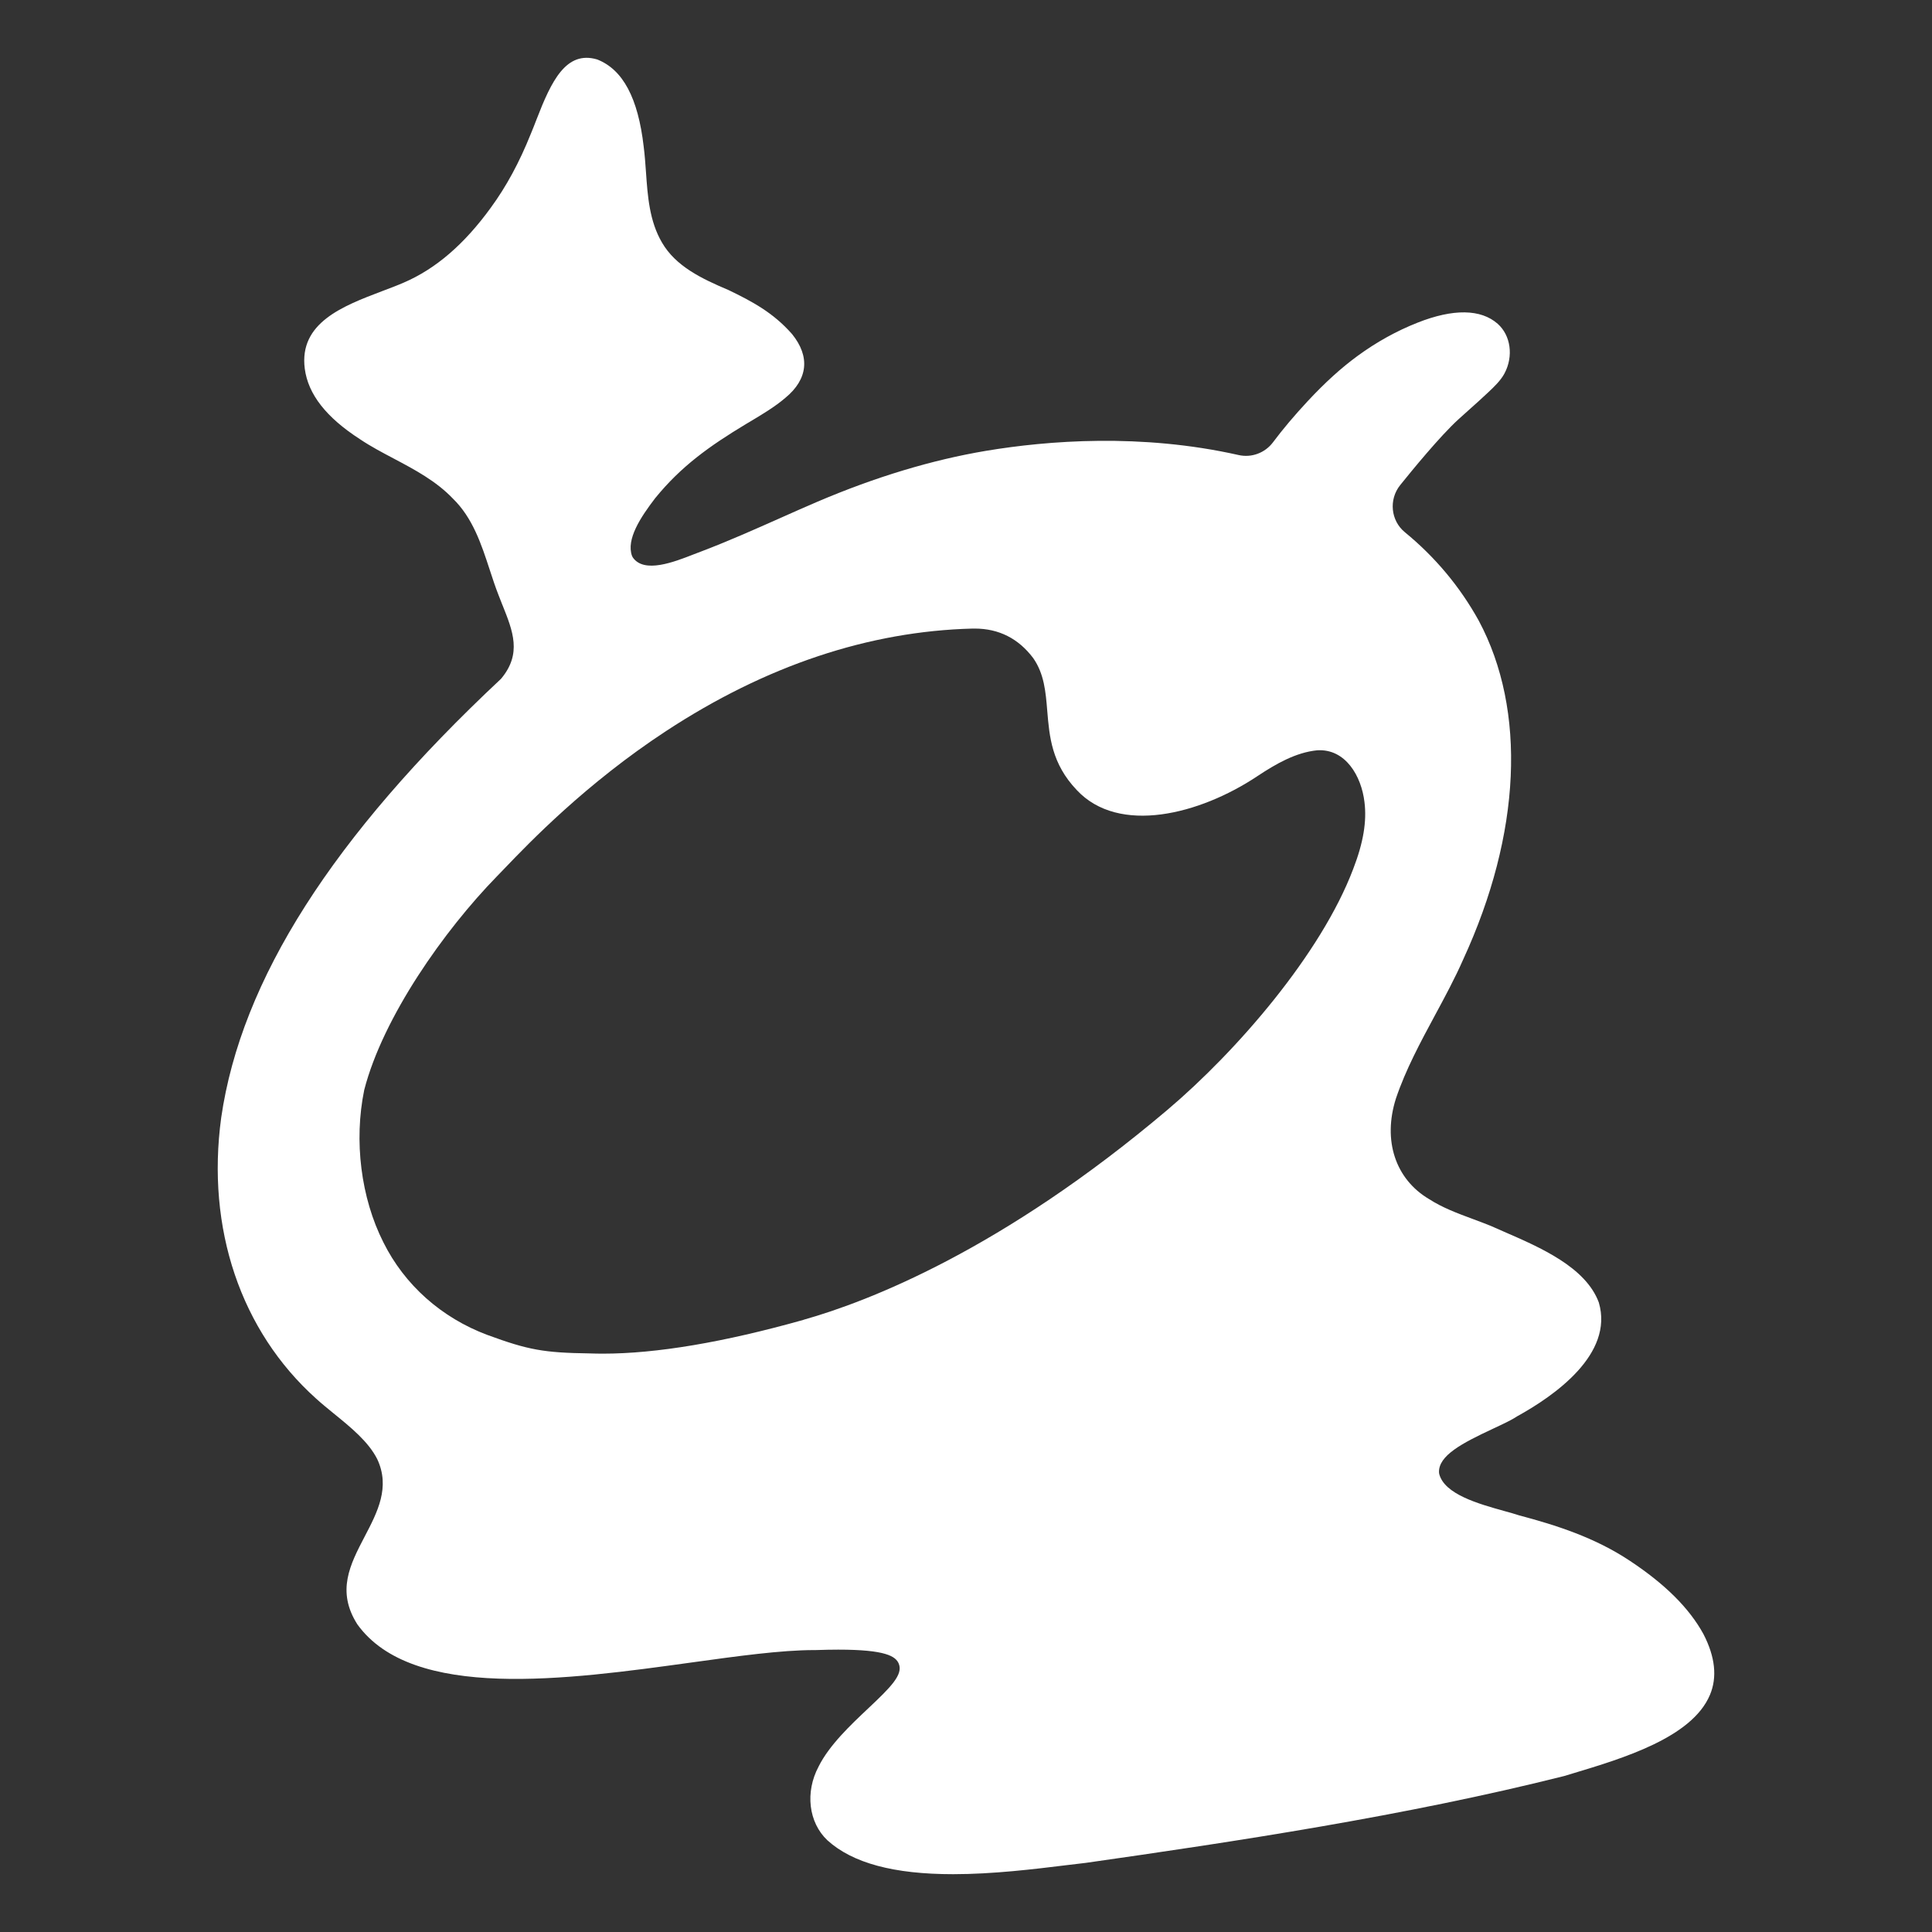 <svg viewBox="0 0 400 400" xmlns="http://www.w3.org/2000/svg" data-sanitized-data-name="Layer 1" data-name="Layer 1" id="Layer_1">
  <rect x="0" y="0" width="400" height="400" fill="#333333" stroke="none"/>
  <defs>
    <style>
      .cls-1 {
        fill: #fff;
      }
    </style>
  </defs>
  <path d="M197.34,388.03c8.23,0,16.74-1.04,23.58-1.88,1.34-.17,2.63-.32,3.86-.46,30.76-4.38,66.35-9.75,99.06-17.98l1.72-.52c10.44-3.14,24.73-7.43,28.46-16.27,1.55-3.66,1.09-7.9-1.34-12.6-2.93-5.36-7.9-10.31-15.2-15.15-7.29-4.86-15.35-7.41-22.96-9.43-.91-.3-1.93-.59-3.11-.91-5.23-1.46-12.39-3.45-13.44-7.69l-.04-.29c-.13-3.49,4.76-6.05,11.16-9.04,2.07-.97,3.86-1.8,4.97-2.55,7.75-4.26,20.1-12.89,16.96-23.59-2.7-7.3-12.06-11.37-19.59-14.64-.99-.43-1.89-.82-2.77-1.22-1.23-.5-2.5-.97-3.73-1.43-3.23-1.2-6.27-2.33-9.04-4.11-6.99-4.13-9.64-12.13-6.88-20.83,2.01-5.97,5.09-11.68,8.07-17.21,2.05-3.8,4.16-7.71,5.87-11.61,11.98-26,13.15-51.56,3.21-70.12-3.88-7.01-9.03-13.18-15.3-18.31-2.93-2.4-3.36-6.77-.97-9.75,2.36-2.94,8.25-10.14,12.04-13.6.75-.69,1.52-1.37,2.28-2.05,1.26-1.12,2.54-2.27,3.77-3.43l.13-.12c1.22-1.15,2.6-2.46,3.38-3.93,1.89-3.55,1.3-7.87-1.41-10.27-3.47-3.07-9.2-3.16-16.58-.24-4.34,1.71-8.53,4.03-12.43,6.89-3.43,2.51-6.71,5.49-10.33,9.37-2.8,3.01-5.14,5.79-7.17,8.5-1.65,2.21-4.45,3.26-7.13,2.65-20.21-4.55-39.56-2.99-52.24-.88-11.19,1.87-22.96,5.42-34.97,10.55-2.46,1.05-4.96,2.16-7.38,3.24l-.38.17c-5.27,2.34-10.71,4.76-16.15,6.83-.51.18-1.08.4-1.7.65-4.09,1.6-10.26,4.01-12.6.65l-.17-.33c-1.23-3.42,1.74-7.96,4.8-11.95,5.35-6.58,11.18-10.76,18.87-15.39l.68-.4c2.59-1.55,5.26-3.14,7.41-4.99,4.67-3.85,5.15-8.53,1.38-13.19-3.91-4.45-8.27-6.76-13.16-9.12-5.6-2.37-10.91-4.92-13.76-9.81-2.62-4.45-2.98-9.63-3.33-14.65-.12-1.65-.25-3.52-.47-5.23-1.16-10.07-4.31-15.97-9.63-18.05-6.44-1.91-9.49,4.48-12.54,12.38-.44,1.14-.83,2.14-1.21,3.04-2.37,5.91-5.08,10.91-8.28,15.28-5.51,7.59-11.41,12.66-18.04,15.51-1.38.6-2.88,1.16-4.46,1.76-8.09,3.07-17.25,6.54-16.01,16.06.7,5.3,4.44,10.08,11.44,14.6,2.22,1.49,4.65,2.77,7,4.01,4.32,2.29,8.74,4.63,12.22,8.27,4.11,4,5.89,9.43,7.61,14.68.59,1.82,1.19,3.64,1.86,5.34.26.67.51,1.32.76,1.94l.07.16c2.14,5.36,4,9.99-.27,15.13l-.12.13c-34.81,32.59-53.74,62.29-57.87,90.78-3.13,22.96,4.03,44.17,19.65,58.19,1.11,1.01,2.32,1.99,3.6,3.04,3.6,2.92,7.22,5.87,9.04,9.46,2.76,5.83.05,11.01-2.57,16.02-3.04,5.83-5.92,11.33-1.53,18.22,11.43,15.87,43.41,11.45,69.11,7.9,9.59-1.33,18.65-2.58,25.46-2.58h.33c1.72-.06,3.27-.09,4.66-.09,9.83,0,11.9,1.38,12.53,2.91.94,2.26-1.65,4.85-6.31,9.24-3.6,3.39-8.08,7.61-10.28,12.04-2.84,5.32-2.09,11.59,1.81,15.28,5.21,4.72,13.74,7.02,26.04,7.02ZM166.36,273.26c-16.51,4.65-30.47,7-41.54,7-.94,0-1.85-.02-2.75-.05-9.51-.14-12.68-.71-21.15-3.82-9.51-3.55-17.16-10.36-21.54-19.17-4.66-9.21-6.14-21.01-3.97-31.56,3.88-15.08,16.57-33.05,27.44-44.19.46-.46,1.02-1.05,1.68-1.74,5.02-5.24,16.79-17.5,33.37-28.37,20.64-13.54,42-20.68,63.47-21.22h.45c4.98,0,9.05,2.06,12.1,6.12,2.27,3.26,2.58,6.97,2.9,10.89h0c.45,5.39.91,10.96,6.12,16.43,8.7,9.32,25.46,5.05,37.35-2.86,3.81-2.53,7.96-4.94,12.43-5.38,5.85-.36,9.15,5.34,9.78,10.73.5,4.02-.24,8.42-2.33,13.83-6.65,17.59-24.11,37.73-38.46,49.88-34.26,29-61.92,39.68-75.36,43.47Z" class="cls-1"></path>
</svg>